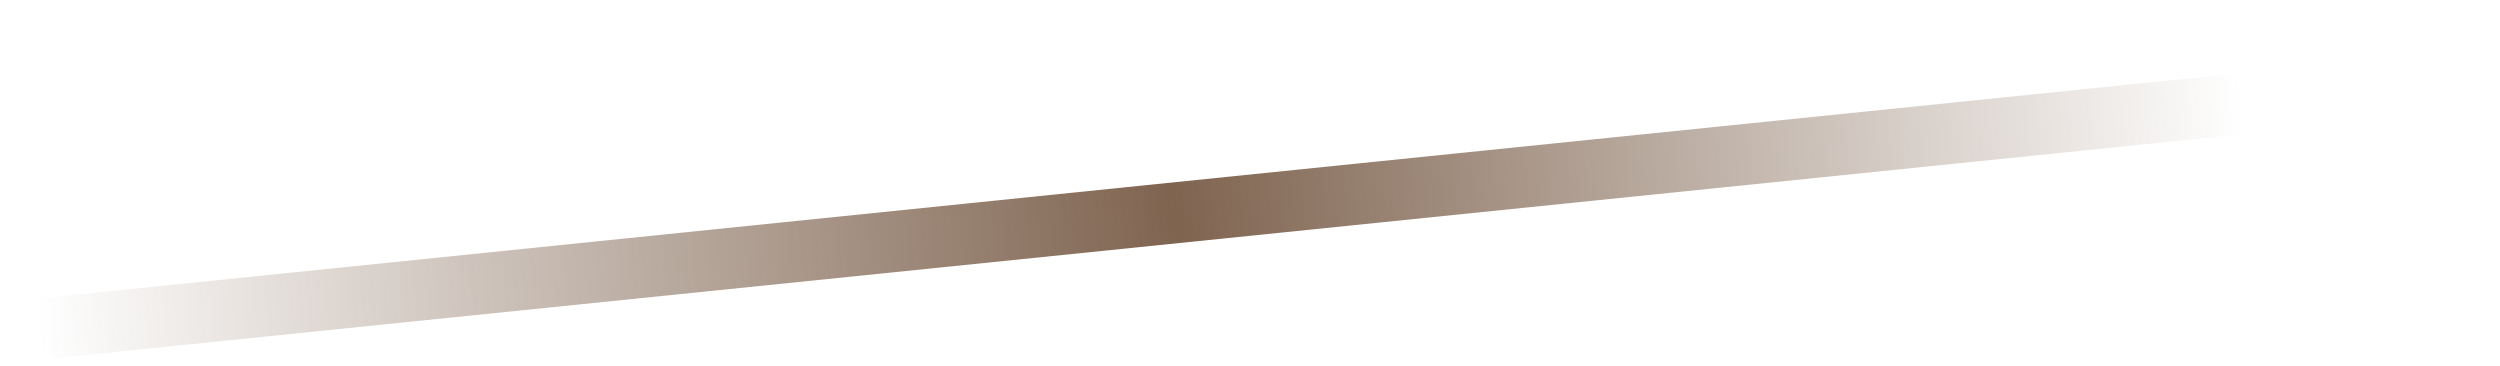 <?xml version="1.0" encoding="UTF-8"?> <svg xmlns="http://www.w3.org/2000/svg" width="41" height="6" viewBox="0 0 41 6" fill="none"> <line x1="0.628" y1="5.398" x2="40.42" y2="1.326" stroke="url(#paint0_linear_531_454)"></line> <defs> <linearGradient id="paint0_linear_531_454" x1="0.679" y1="5.896" x2="36.855" y2="2.898" gradientUnits="userSpaceOnUse"> <stop stop-color="#7F6450" stop-opacity="0"></stop> <stop offset="0.516" stop-color="#7F6450"></stop> <stop offset="1" stop-color="#7F6450" stop-opacity="0"></stop> </linearGradient> </defs> </svg> 